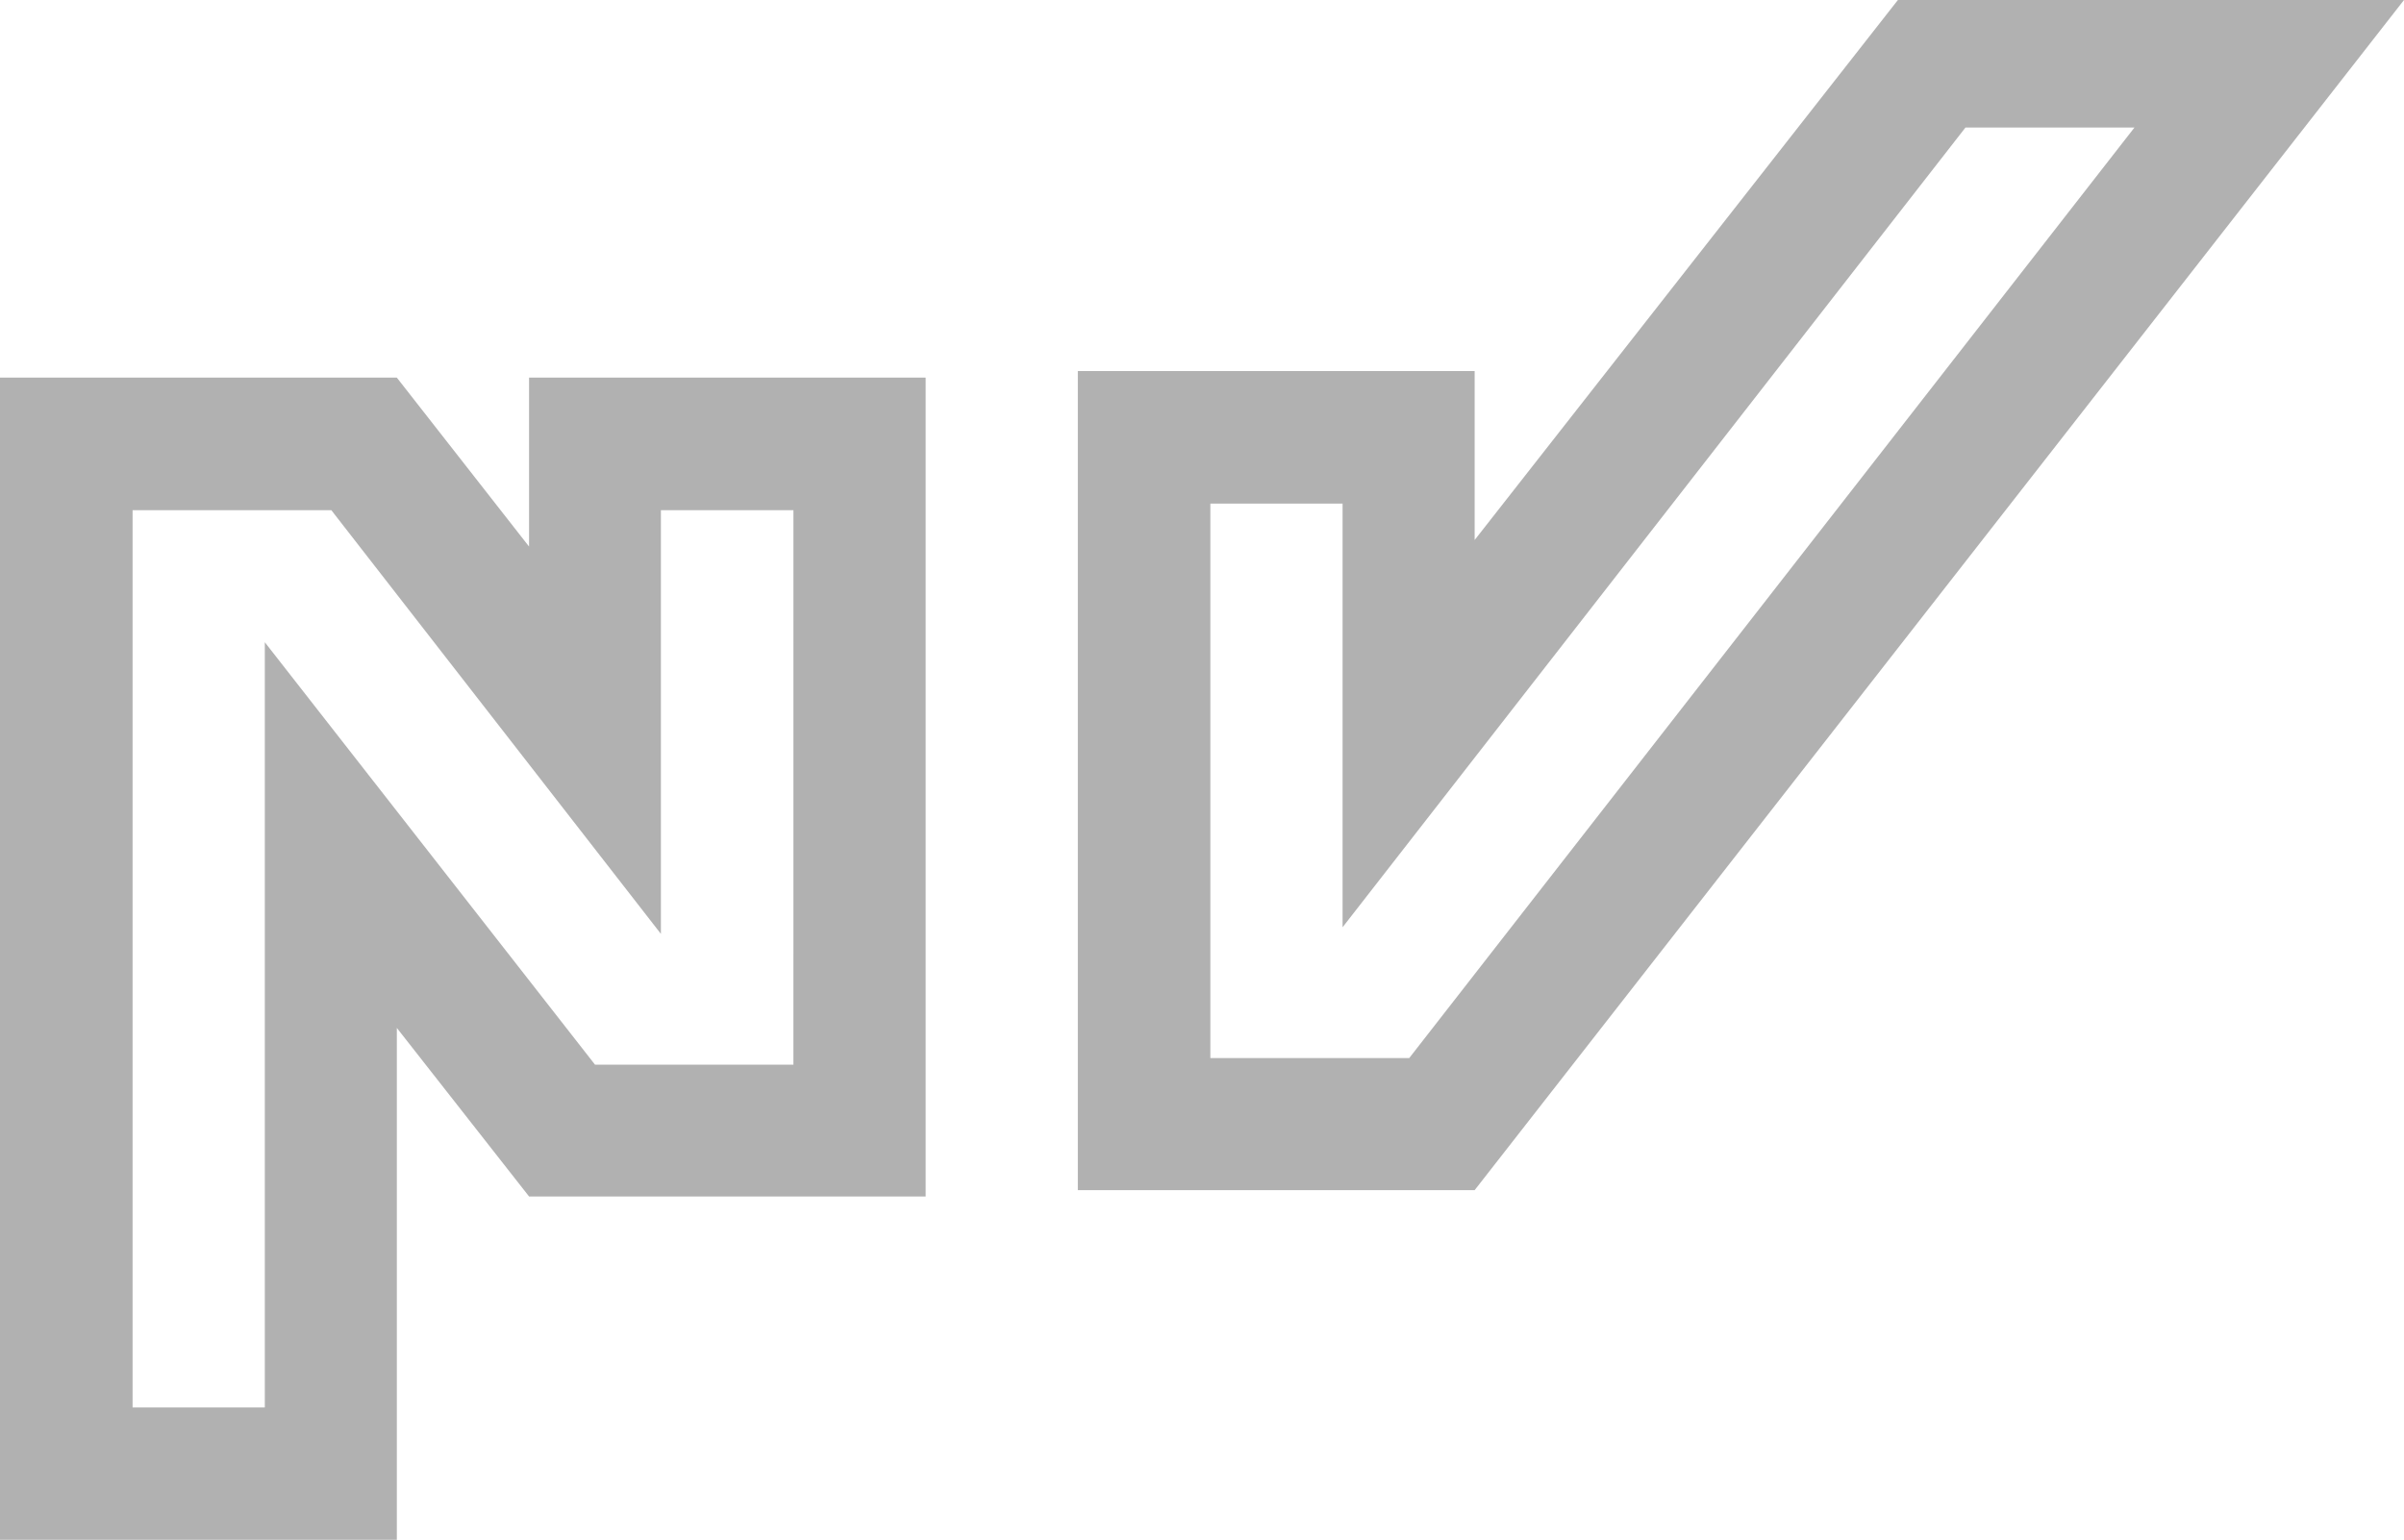 <svg xmlns="http://www.w3.org/2000/svg" width="115.493" height="74" viewBox="0 0 115.493 74">
  <g id="Group_2022" data-name="Group 2022" transform="translate(-558.73 -108)">
    <path id="Path_824" data-name="Path 824" d="M584.147,132.73v8.119l-6.353-8.119H558.73v55.853h19.065v-24.6l6.353,8.1H603.2V132.73Zm12.7,33.017h-9.532l-15.863-20.3v36.774H565.1V139.1h9.547l15.834,20.362V139.1h6.367Zm0,0" transform="translate(0 -6.583)" fill="#b1b1b1"/>
    <path id="Path_825" data-name="Path 825" d="M668.618,108l-20.334,25.951v-8.119H629.22v39.362h19.065L692.932,108Zm-23.477,50.848h-9.554V132.2h6.352v20.362l29.924-38.432h8.119Zm0,0" transform="translate(-18.709)" fill="#b1b1b1"/>
  </g>
</svg>
